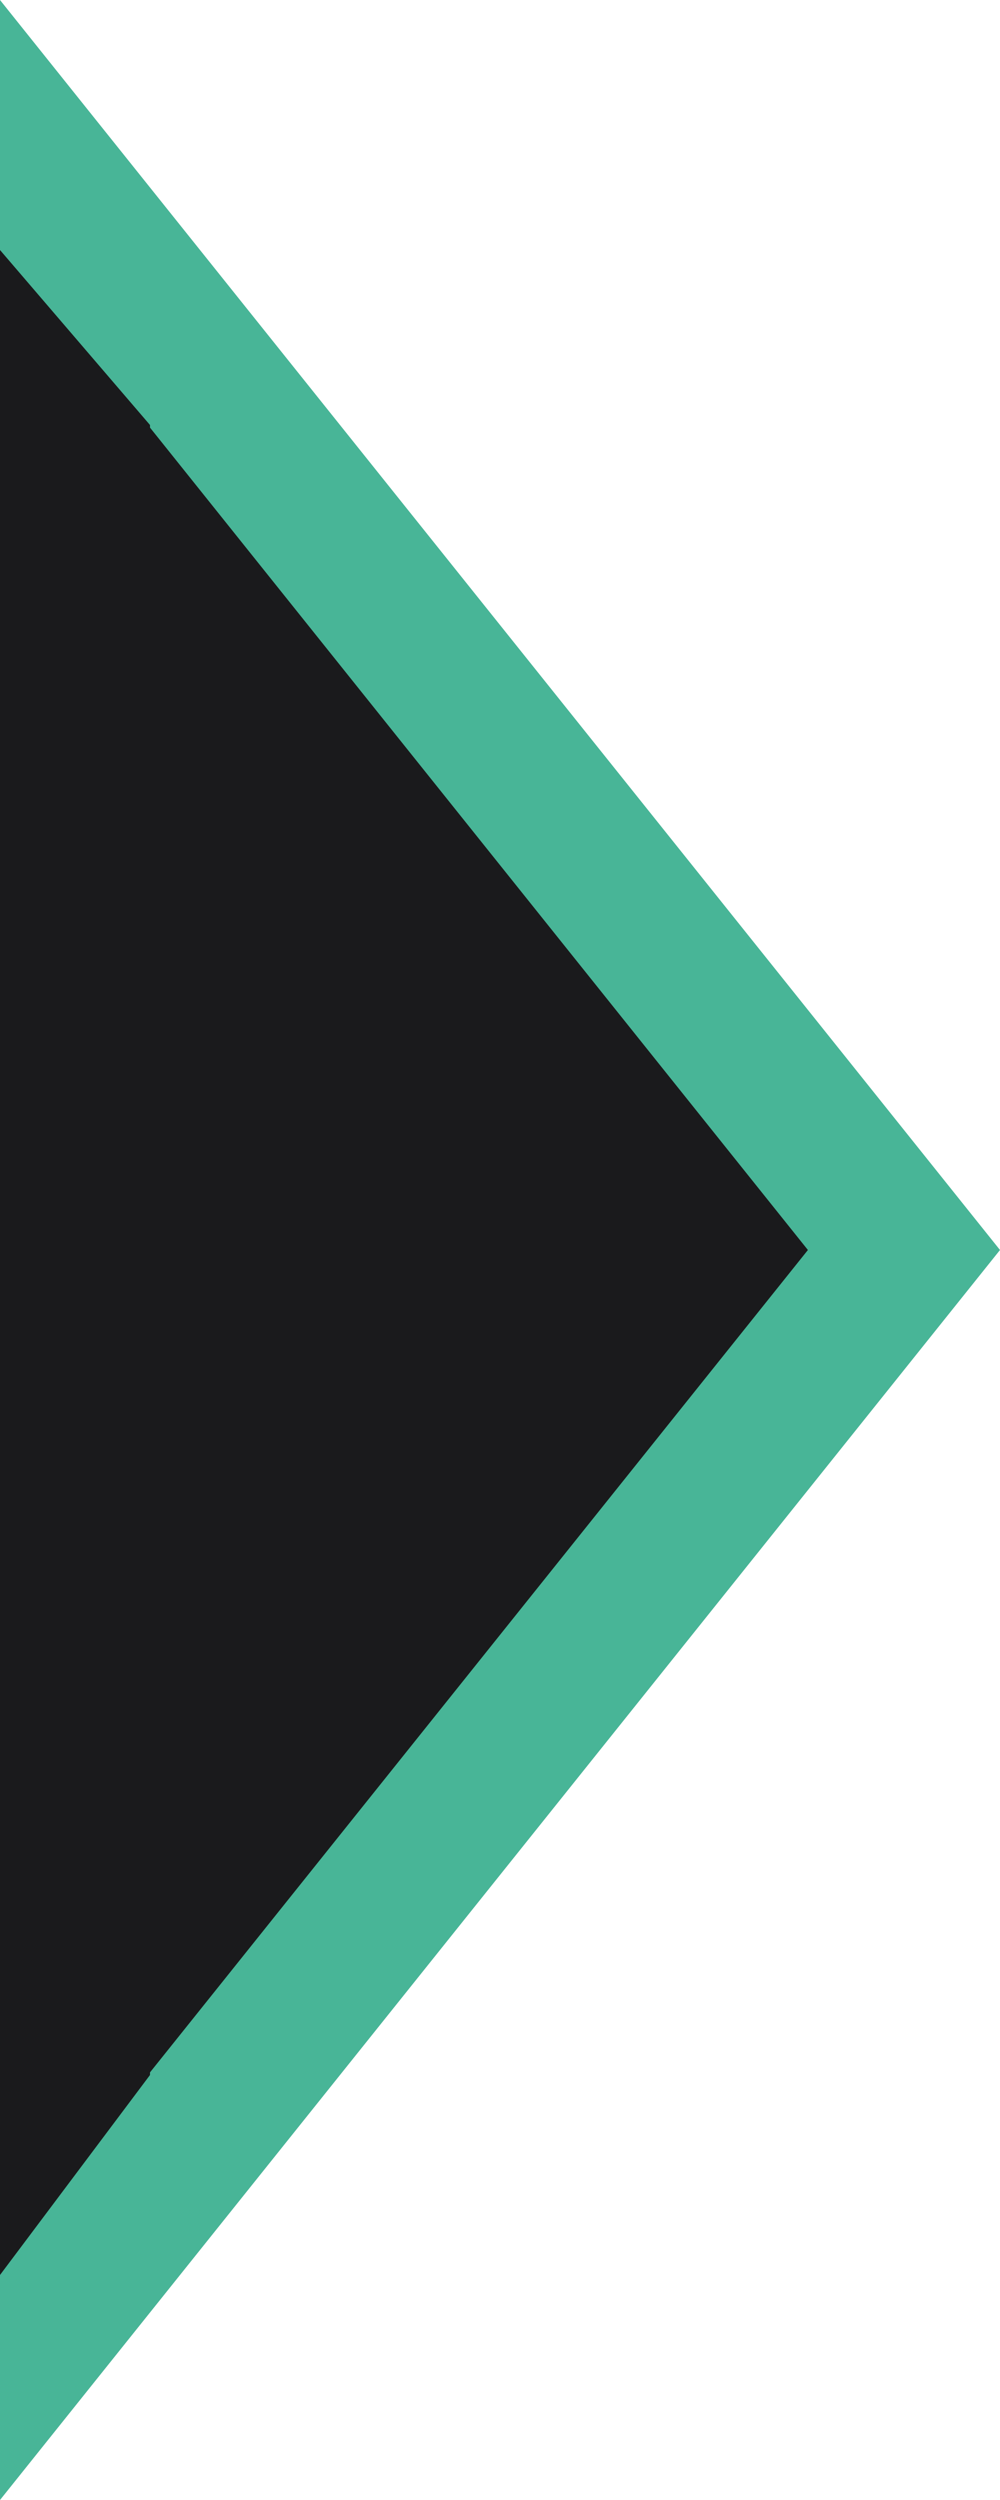 <svg width="20" height="50" viewBox="0 0 20 50" fill="none" xmlns="http://www.w3.org/2000/svg">
<path d="M18.079 25L1.5 45.724V4.276L18.079 25Z" fill="#1a1a1c" stroke="#48b597" stroke-width="3"/>
<path d="M0 5L3 8.5V41.5L0 45.5V5Z" fill="#1a1a1c"/>
</svg>